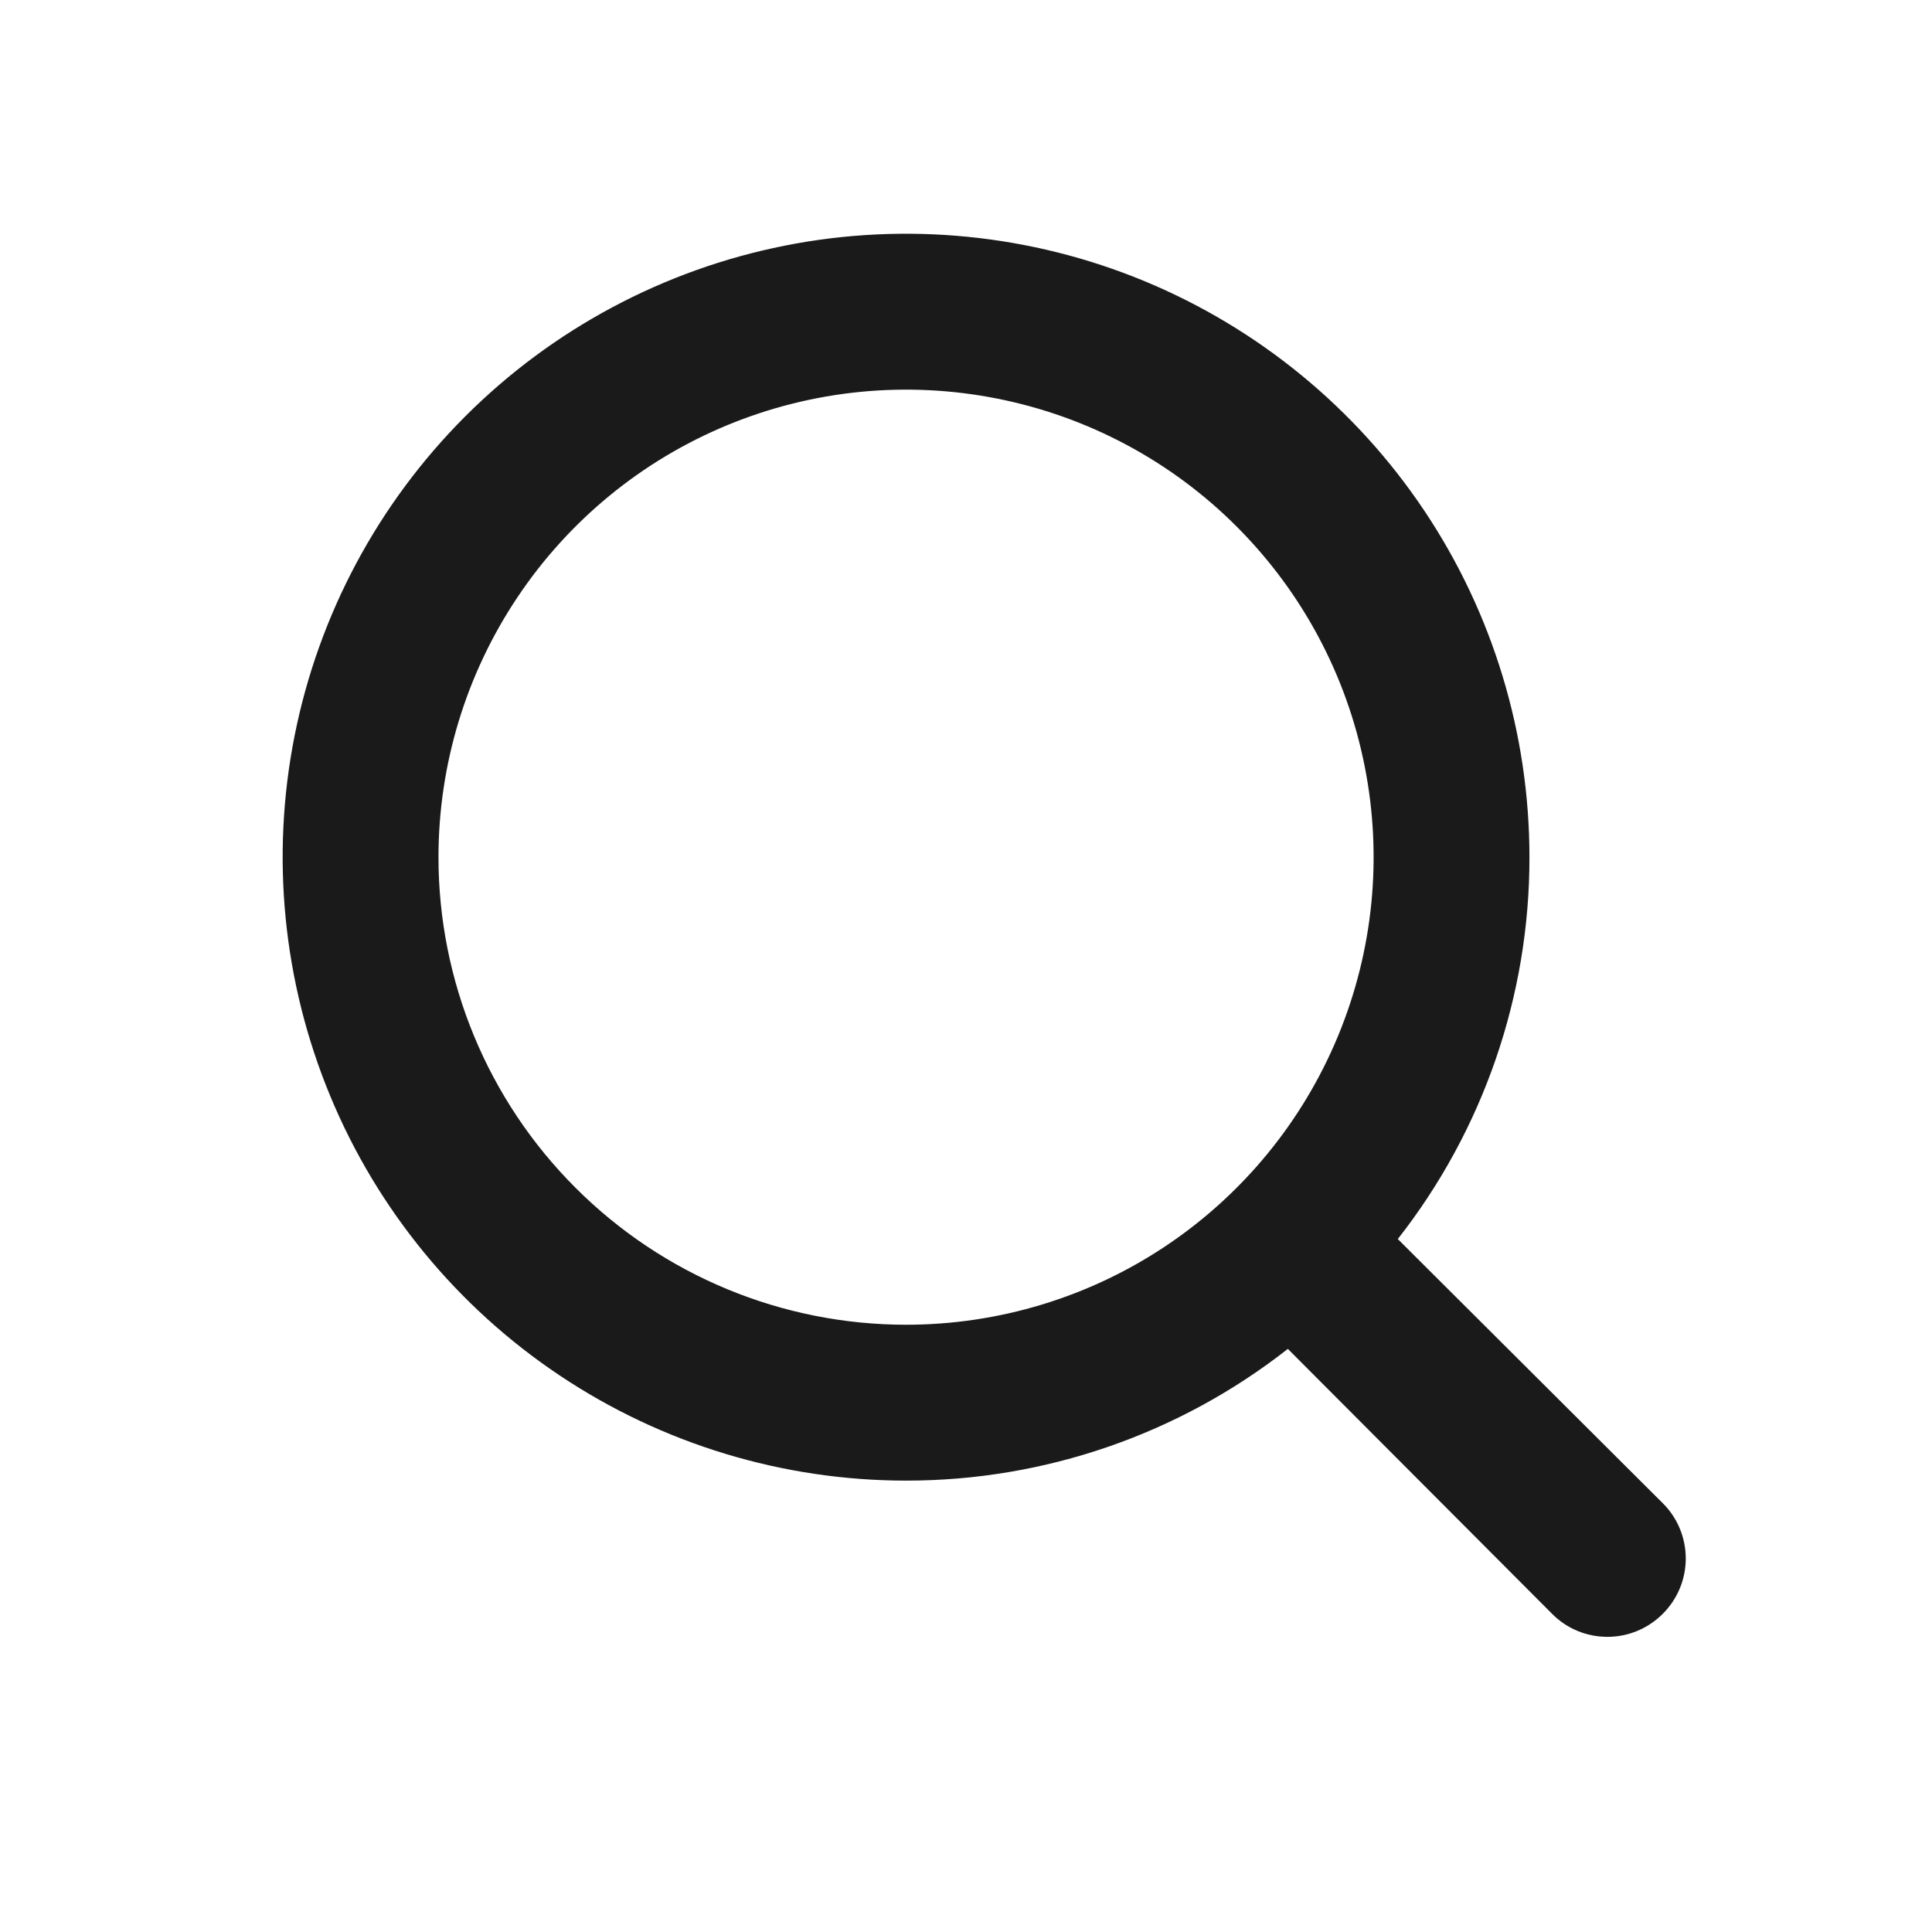 <?xml version="1.0" encoding="UTF-8"?> <svg xmlns="http://www.w3.org/2000/svg" width="22" height="22" viewBox="0 0 22 22" fill="none"> <path d="M18.934 17.117L15.917 14.109C16.89 12.869 17.418 11.337 17.416 9.761C17.416 8.357 17 6.984 16.22 5.817C15.44 4.65 14.331 3.74 13.034 3.202C11.737 2.665 10.31 2.524 8.933 2.798C7.556 3.072 6.291 3.748 5.298 4.741C4.305 5.734 3.629 6.999 3.355 8.376C3.081 9.753 3.222 11.18 3.759 12.477C4.296 13.774 5.206 14.883 6.374 15.663C7.541 16.443 8.914 16.86 10.318 16.86C11.894 16.861 13.425 16.333 14.665 15.36L17.674 18.377C17.756 18.46 17.854 18.526 17.962 18.571C18.07 18.616 18.186 18.639 18.304 18.639C18.421 18.639 18.537 18.616 18.645 18.571C18.753 18.526 18.851 18.46 18.934 18.377C19.017 18.294 19.083 18.196 19.128 18.088C19.173 17.98 19.196 17.864 19.196 17.747C19.196 17.63 19.173 17.514 19.128 17.406C19.083 17.297 19.017 17.199 18.934 17.117ZM4.993 9.761C4.993 8.708 5.306 7.678 5.891 6.803C6.476 5.927 7.307 5.245 8.28 4.842C9.253 4.439 10.323 4.334 11.356 4.539C12.389 4.744 13.338 5.251 14.082 5.996C14.827 6.741 15.334 7.689 15.539 8.722C15.745 9.755 15.639 10.825 15.236 11.798C14.833 12.771 14.151 13.602 13.275 14.188C12.4 14.773 11.37 15.085 10.318 15.085C8.905 15.085 7.551 14.524 6.553 13.525C5.554 12.527 4.993 11.173 4.993 9.761Z" fill="#1A1A1A"></path> </svg> 